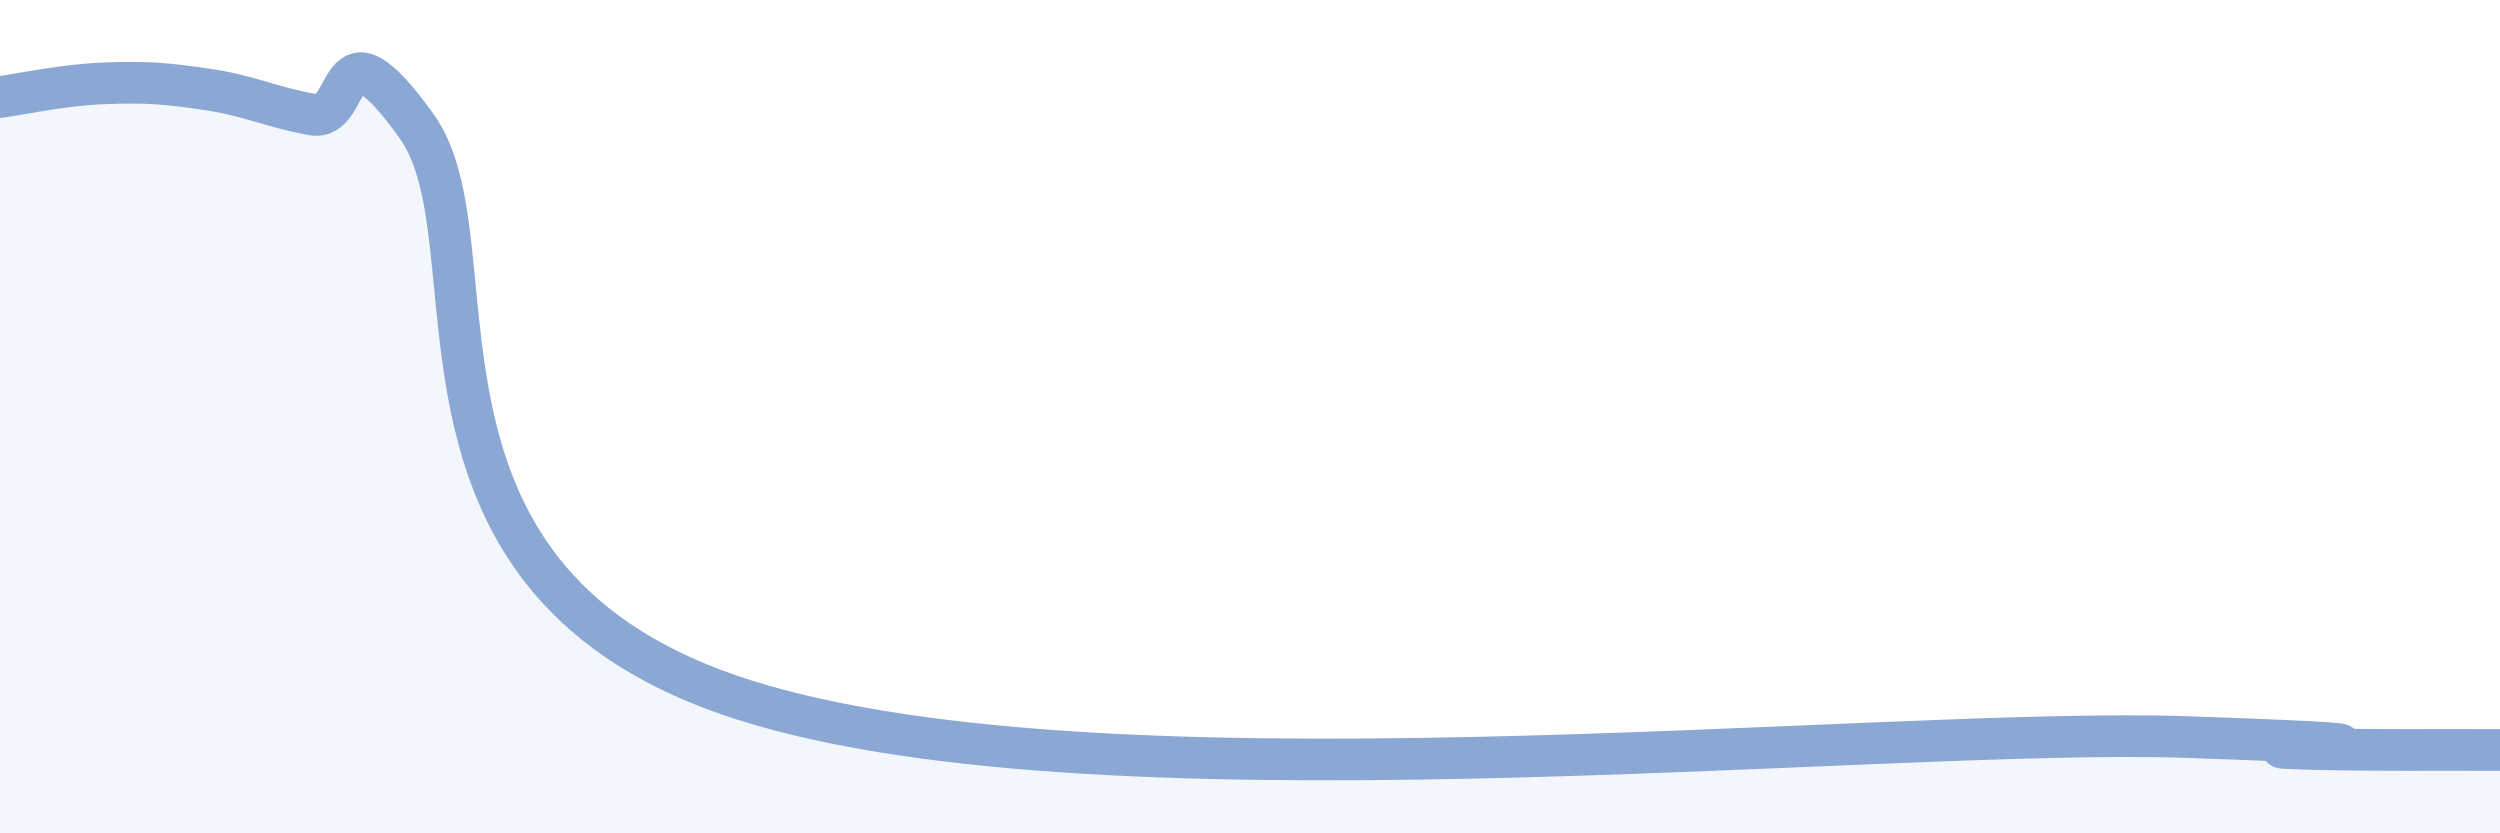 
    <svg width="60" height="20" viewBox="0 0 60 20" xmlns="http://www.w3.org/2000/svg">
      <path
        d="M 0,2.33 C 0.5,2.26 1.5,2.04 2.5,2 C 3.5,1.96 4,2 5,2.15 C 6,2.3 6.5,2.57 7.5,2.75 C 8.5,2.93 8,0.24 10,3.03 C 12,5.82 9,13.75 17.5,16.68 C 26,19.61 45,17.43 52.5,17.69 C 60,17.95 53.5,17.9 55,17.96 C 56.5,18.02 59,17.99 60,18L60 20L0 20Z"
        fill="#8ba7d3"
        opacity="0.1"
        stroke-linecap="round"
        stroke-linejoin="round"
      />
      <path
        d="M 0,2.33 C 0.5,2.26 1.5,2.04 2.5,2 C 3.5,1.96 4,2 5,2.15 C 6,2.3 6.5,2.57 7.5,2.75 C 8.5,2.93 8,0.24 10,3.03 C 12,5.82 9,13.75 17.5,16.68 C 26,19.61 45,17.43 52.5,17.69 C 60,17.95 53.5,17.9 55,17.96 C 56.5,18.02 59,17.99 60,18"
        stroke="#8ba7d3"
        stroke-width="1"
        fill="none"
        stroke-linecap="round"
        stroke-linejoin="round"
      />
    </svg>
  